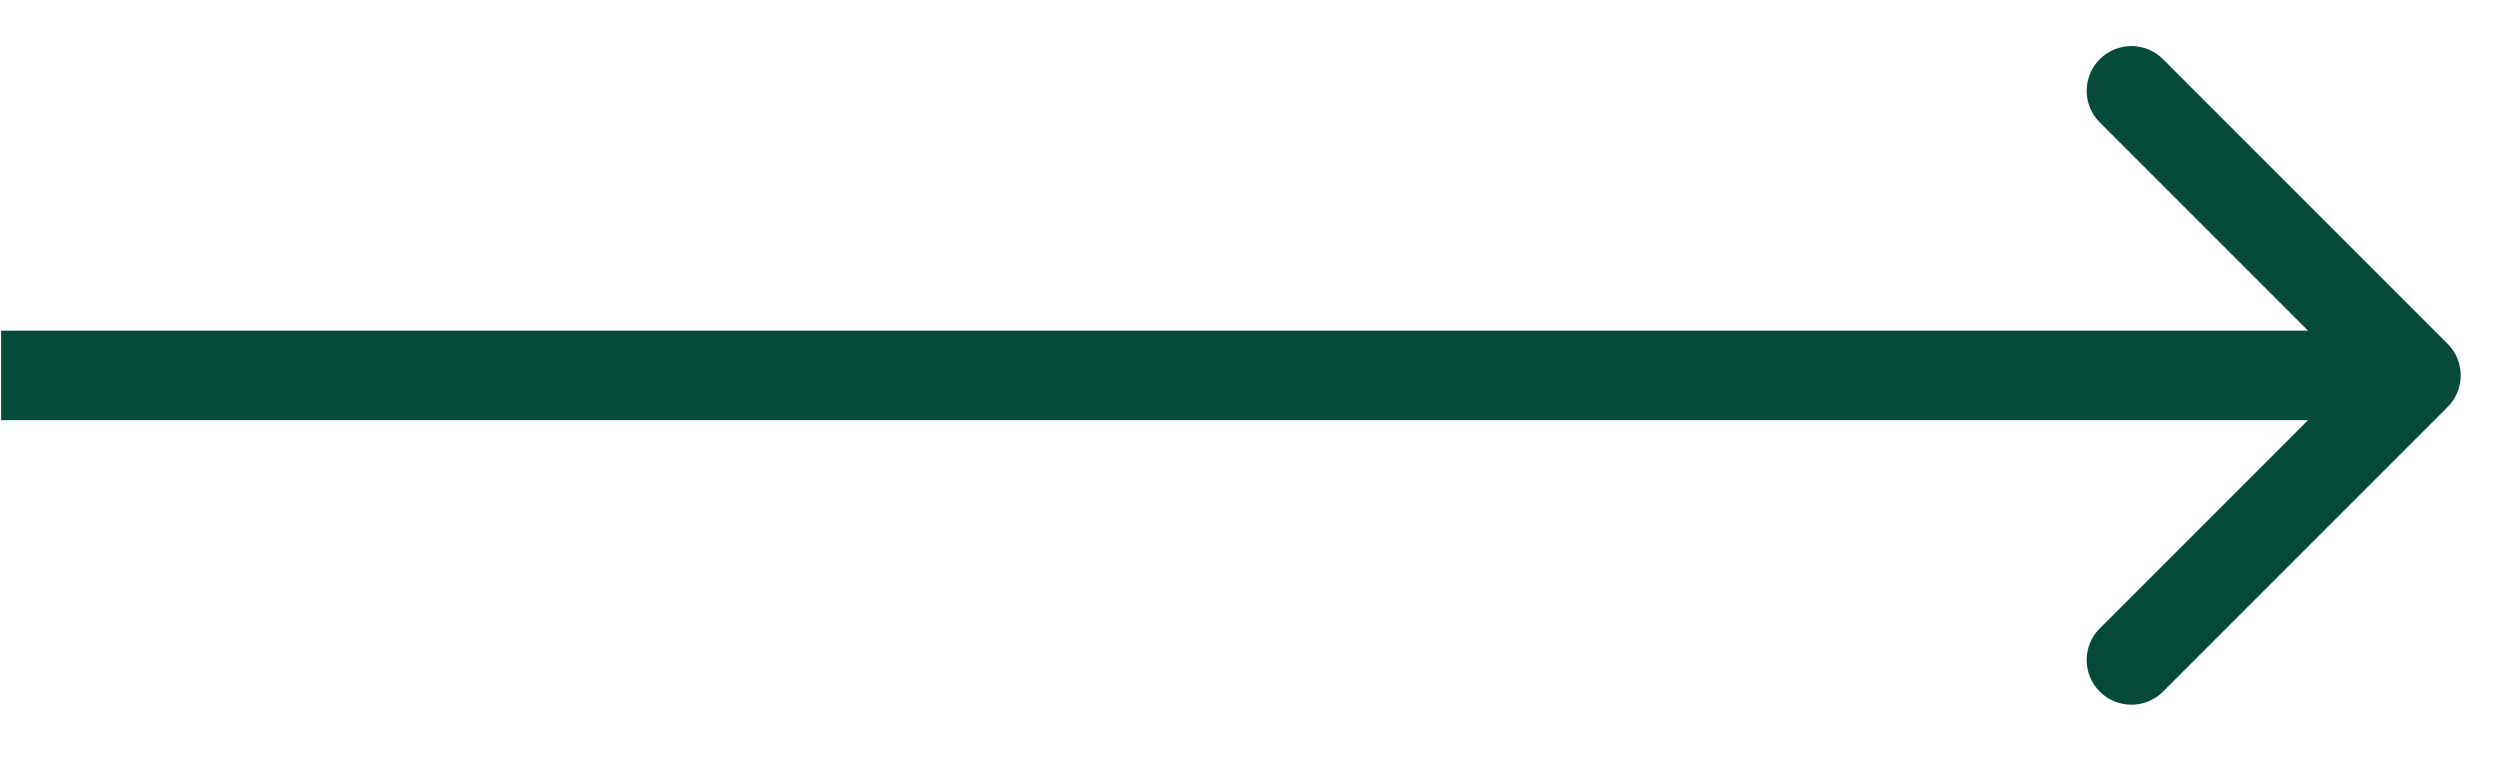 <?xml version="1.0" encoding="UTF-8"?> <svg xmlns="http://www.w3.org/2000/svg" width="88" height="27" viewBox="0 0 88 27" fill="none"><g clip-path="url(#clip0_1_592)"><g clip-path="url(#clip1_1_592)"><path d="M86.156 14.327C86.771 13.712 86.771 12.716 86.156 12.101L76.139 2.083C75.524 1.468 74.527 1.468 73.912 2.083C73.298 2.698 73.298 3.695 73.912 4.309L82.817 13.214L73.912 22.119C73.298 22.733 73.298 23.73 73.912 24.345C74.527 24.959 75.524 24.959 76.139 24.345L86.156 14.327ZM0.04 14.788H85.043V11.64H0.04V14.788Z" fill="#064A3A"></path></g></g><defs><clipPath id="clip0_1_592"><rect width="87.511" height="25.501" fill="white" transform="translate(0.04 0.621)"></rect></clipPath><clipPath id="clip1_1_592"><rect width="87.102" height="25.186" fill="white" transform="translate(0.04 0.621)"></rect></clipPath></defs></svg> 